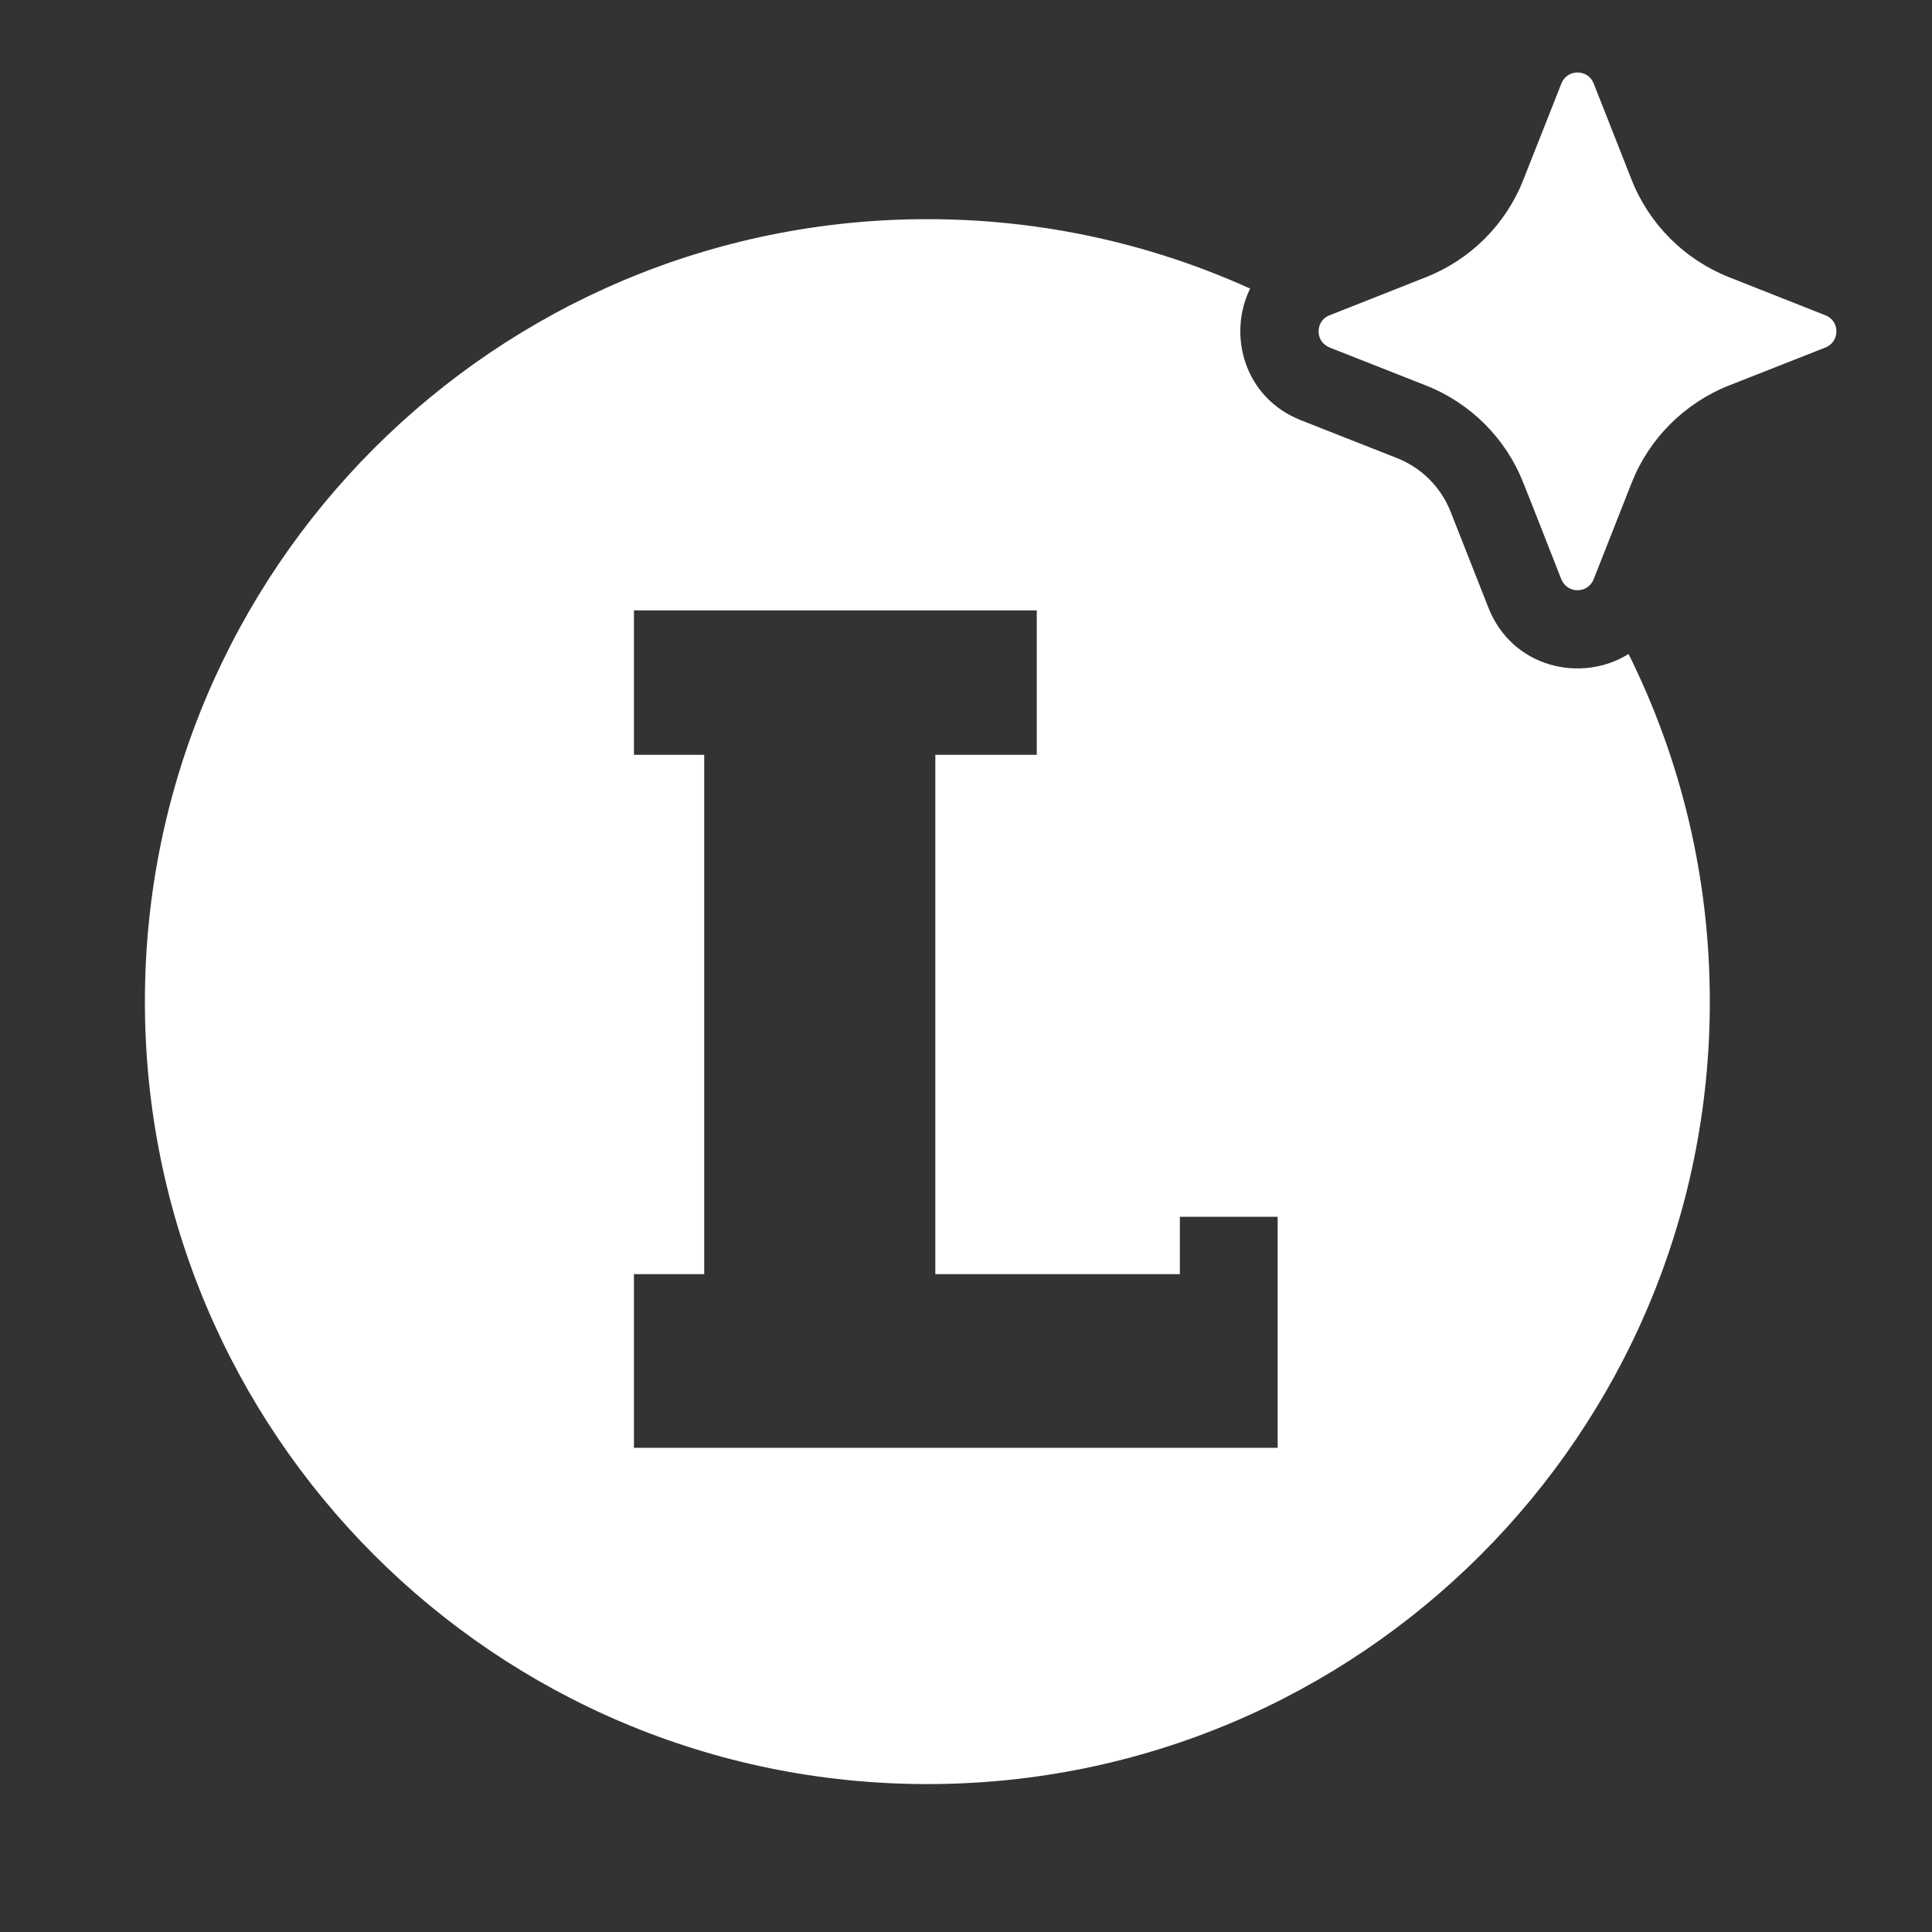 <svg width="16" height="16" viewBox="0 0 16 16" fill="none" xmlns="http://www.w3.org/2000/svg"><rect x="0" y="0" width="16" height="16" fill="#333333" stroke="none"/><path d="M13.198 0.691C13.15 0.57 12.979 0.57 12.931 0.691L12.616 1.488C12.471 1.858 12.178 2.15 11.808 2.296L11.011 2.611C10.972 2.626 10.945 2.655 10.931 2.688V2.688C10.911 2.738 10.918 2.796 10.954 2.838C10.969 2.854 10.988 2.868 11.011 2.878L11.808 3.192C12.178 3.338 12.471 3.63 12.616 4L12.689 4.183V4.183L12.93 4.797C12.937 4.813 12.946 4.828 12.957 4.84C13.023 4.916 13.156 4.902 13.198 4.797L13.512 4C13.658 3.63 13.951 3.338 14.32 3.192L15.117 2.878C15.239 2.83 15.239 2.658 15.117 2.611L14.32 2.296C13.951 2.15 13.658 1.858 13.512 1.488L13.198 0.691Z" fill="white" style="fill:white;fill-opacity:1;"/><path fill-rule="evenodd" clip-rule="evenodd" d="M10.353 2.39C9.538 2.021 8.633 1.815 7.68 1.815C4.101 1.815 1.2 4.716 1.2 8.295C1.2 11.874 4.101 14.775 7.68 14.775C11.259 14.775 14.16 11.874 14.16 8.295C14.16 7.261 13.918 6.283 13.487 5.416C13.098 5.659 12.524 5.532 12.327 5.034L12.013 4.237C11.933 4.035 11.773 3.874 11.57 3.794L10.773 3.48C10.305 3.295 10.164 2.775 10.353 2.39ZM5.25 5.055V6.251H5.832V10.552L5.25 10.552V11.99H10.581V10.077H9.771V10.552L7.746 10.552V6.251H8.586V5.055H5.25Z" fill="white" style="fill:white;fill-opacity:1;"/></svg>